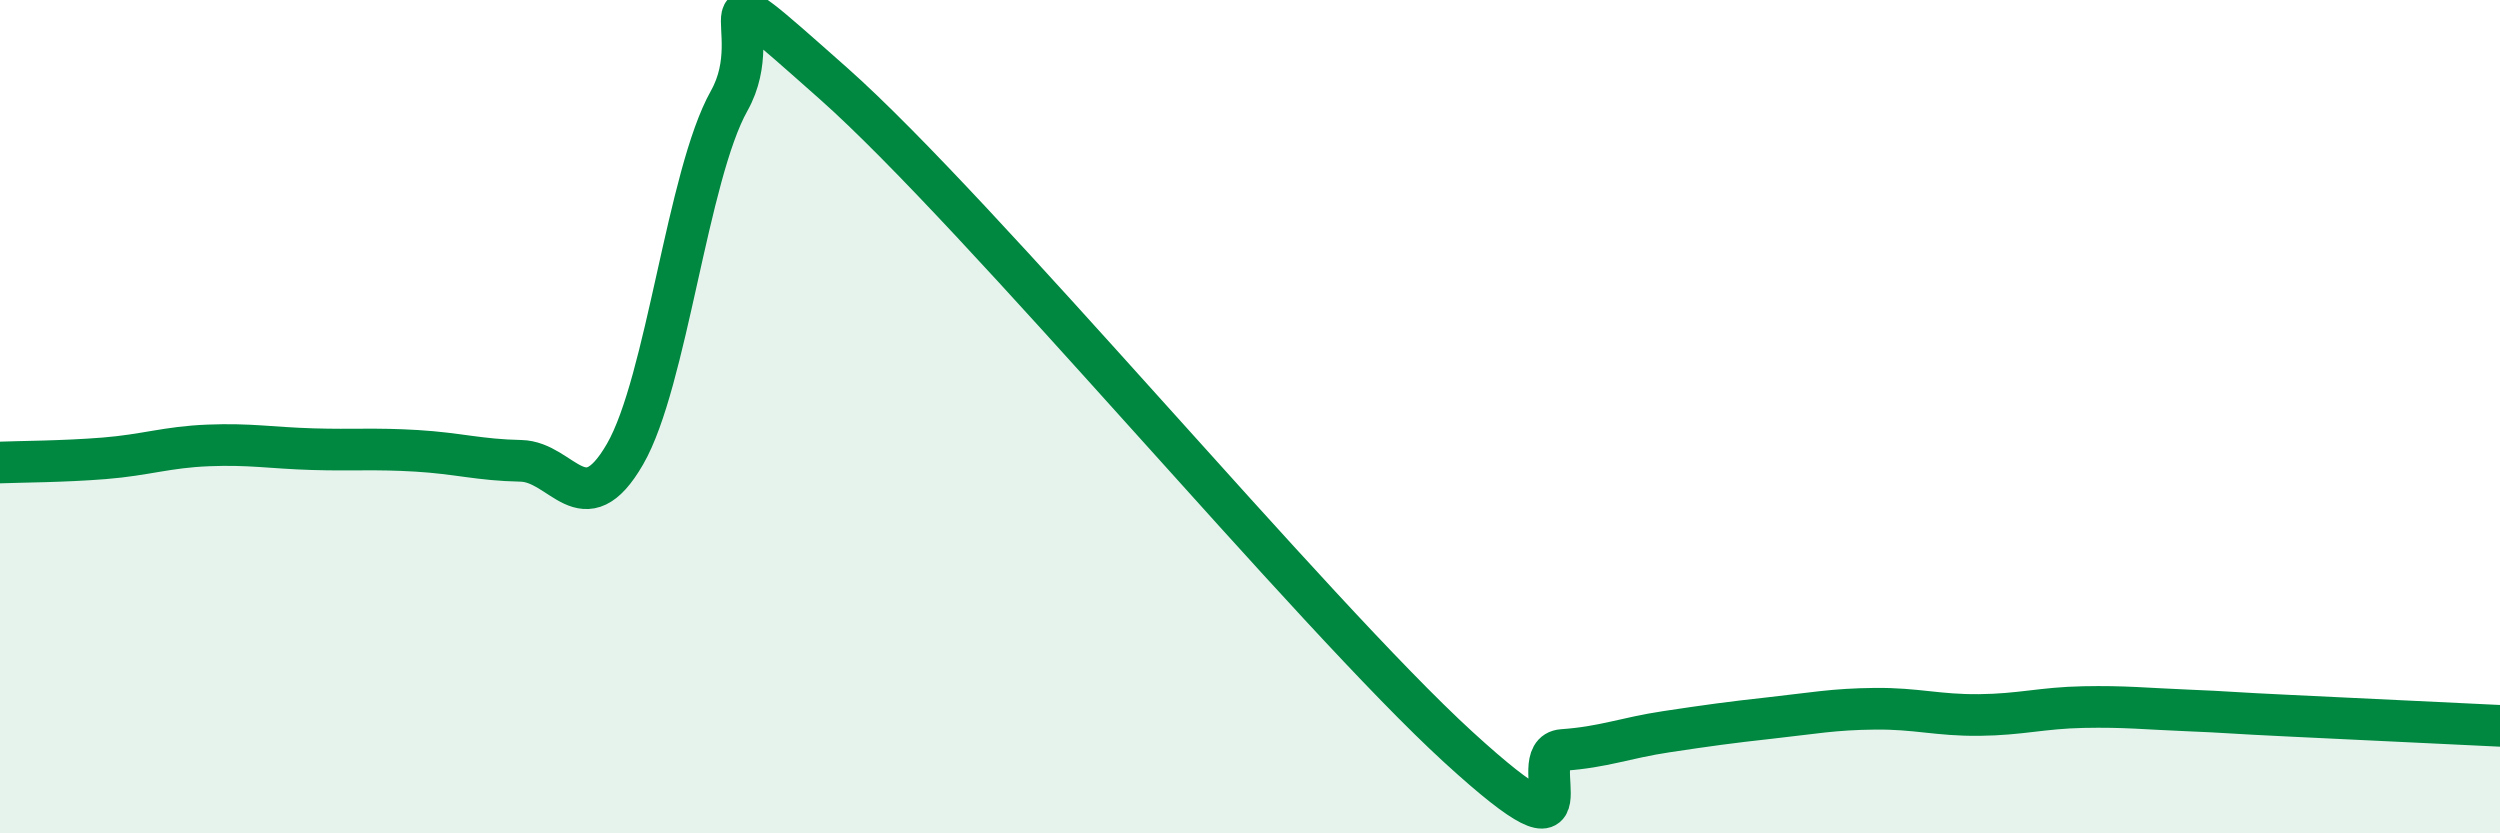 
    <svg width="60" height="20" viewBox="0 0 60 20" xmlns="http://www.w3.org/2000/svg">
      <path
        d="M 0,11.1 C 0.5,11.08 1.5,11.08 2.5,11 C 3.5,10.92 4,10.73 5,10.69 C 6,10.65 6.5,10.75 7.5,10.78 C 8.5,10.81 9,10.76 10,10.82 C 11,10.88 11.5,11.04 12.5,11.06 C 13.5,11.08 14,12.63 15,10.9 C 16,9.17 16.5,4.2 17.5,2.42 C 18.5,0.64 16.5,-1.1 20,2 C 23.5,5.1 31.5,14.73 35,17.93 C 38.5,21.13 36.5,18.07 37.5,18 C 38.5,17.93 39,17.71 40,17.56 C 41,17.41 41.5,17.34 42.5,17.23 C 43.5,17.12 44,17.02 45,17.01 C 46,17 46.5,17.17 47.5,17.16 C 48.5,17.15 49,16.99 50,16.97 C 51,16.95 51.5,17.01 52.5,17.05 C 53.5,17.09 53.5,17.11 55,17.18 C 56.5,17.25 59,17.37 60,17.42L60 20L0 20Z"
        fill="#008740"
        opacity="0.1"
        stroke-linecap="round"
        stroke-linejoin="round"
      />
      <path
        d="M 0,11.1 C 0.5,11.08 1.5,11.08 2.5,11 C 3.5,10.92 4,10.73 5,10.69 C 6,10.65 6.5,10.75 7.5,10.78 C 8.5,10.81 9,10.76 10,10.82 C 11,10.88 11.5,11.04 12.5,11.06 C 13.5,11.08 14,12.63 15,10.9 C 16,9.17 16.5,4.2 17.5,2.42 C 18.5,0.64 16.5,-1.1 20,2 C 23.5,5.1 31.5,14.73 35,17.93 C 38.5,21.13 36.5,18.07 37.5,18 C 38.5,17.93 39,17.71 40,17.56 C 41,17.41 41.5,17.34 42.5,17.23 C 43.5,17.12 44,17.02 45,17.01 C 46,17 46.5,17.17 47.5,17.16 C 48.5,17.15 49,16.99 50,16.97 C 51,16.95 51.5,17.01 52.5,17.05 C 53.5,17.09 53.5,17.11 55,17.18 C 56.5,17.25 59,17.37 60,17.42"
        stroke="#008740"
        stroke-width="1"
        fill="none"
        stroke-linecap="round"
        stroke-linejoin="round"
      />
    </svg>
  
